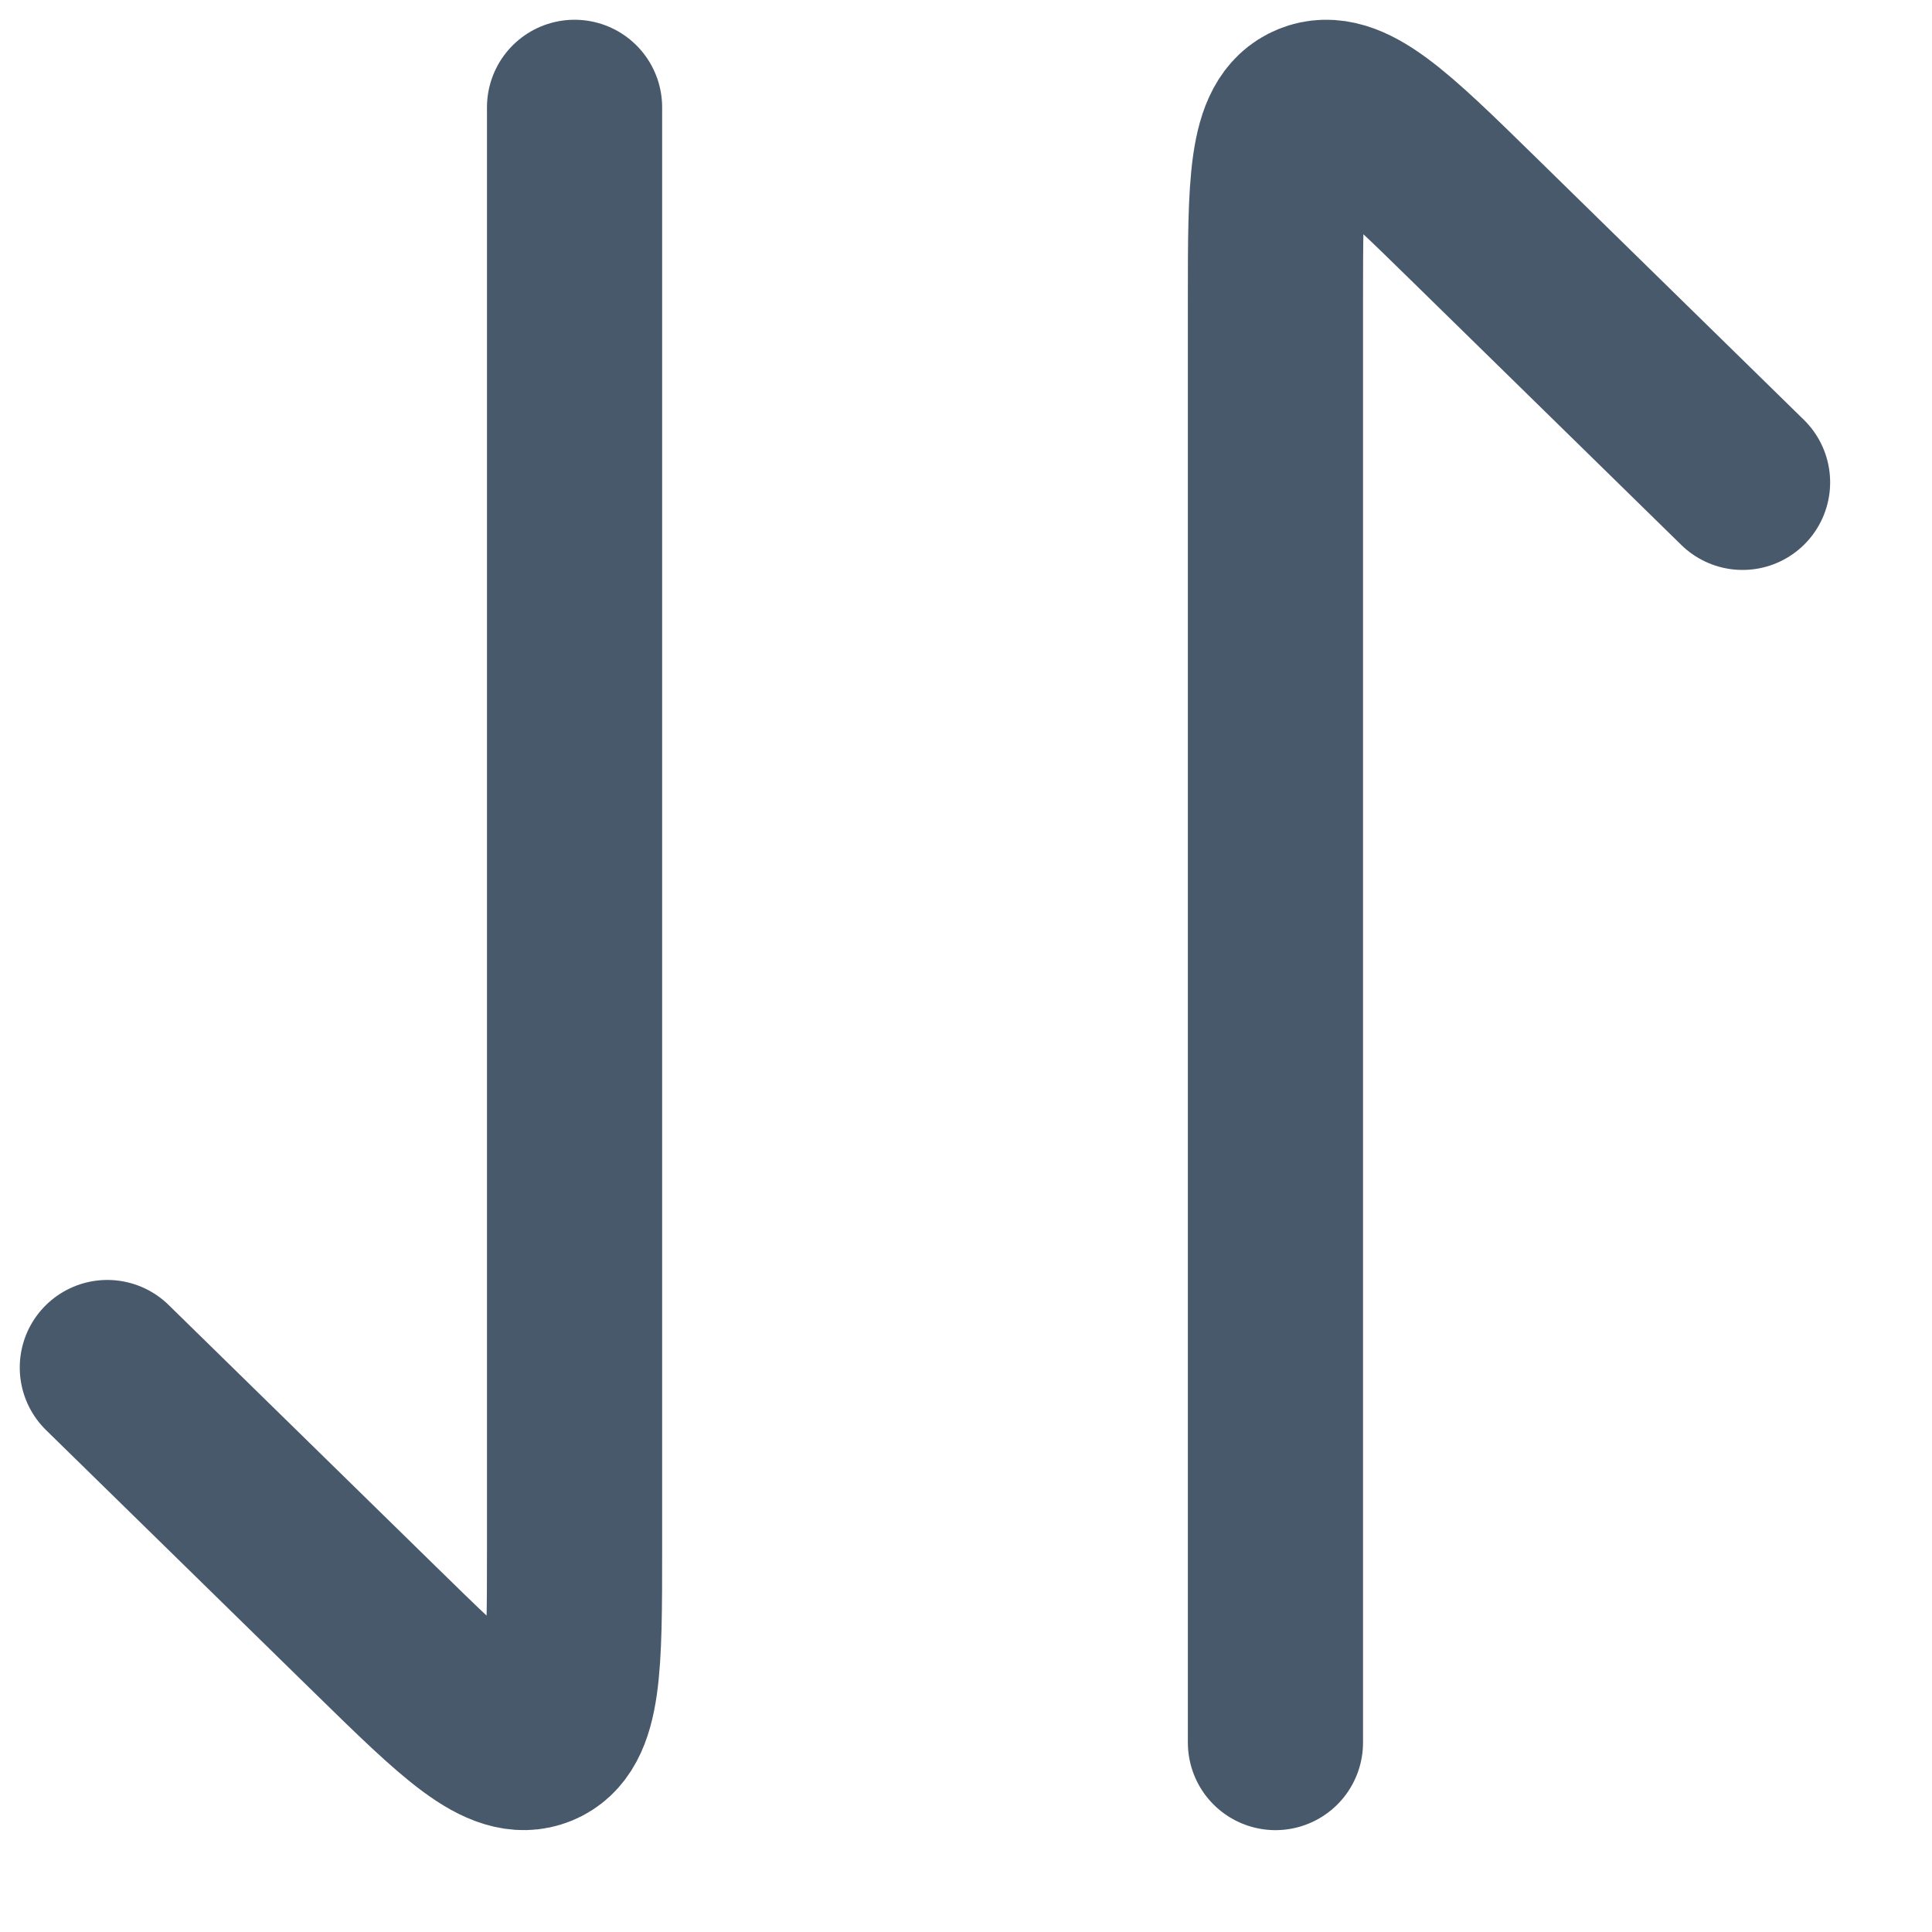 <?xml version="1.0" encoding="utf-8"?>
<svg xmlns="http://www.w3.org/2000/svg" fill="none" height="100%" overflow="visible" preserveAspectRatio="none" style="display: block;" viewBox="0 0 18 18" width="100%">
<g id="elements">
<path d="M11.883 16.235L11.883 2.805C11.883 1.71 11.883 1.163 12.218 1.027C12.554 0.89 12.95 1.277 13.74 2.051L16.235 4.494" id="Vector" stroke="#48596B" stroke-linecap="round" stroke-linejoin="round" stroke-width="1.632"/>
<path d="M5.353 1L5.353 14.43C5.353 15.525 5.353 16.072 5.017 16.208C4.681 16.344 4.286 15.957 3.495 15.183L1 12.741" id="Vector_2" stroke="#48596B" stroke-linecap="round" stroke-linejoin="round" stroke-width="1.632"/>
</g>
</svg>